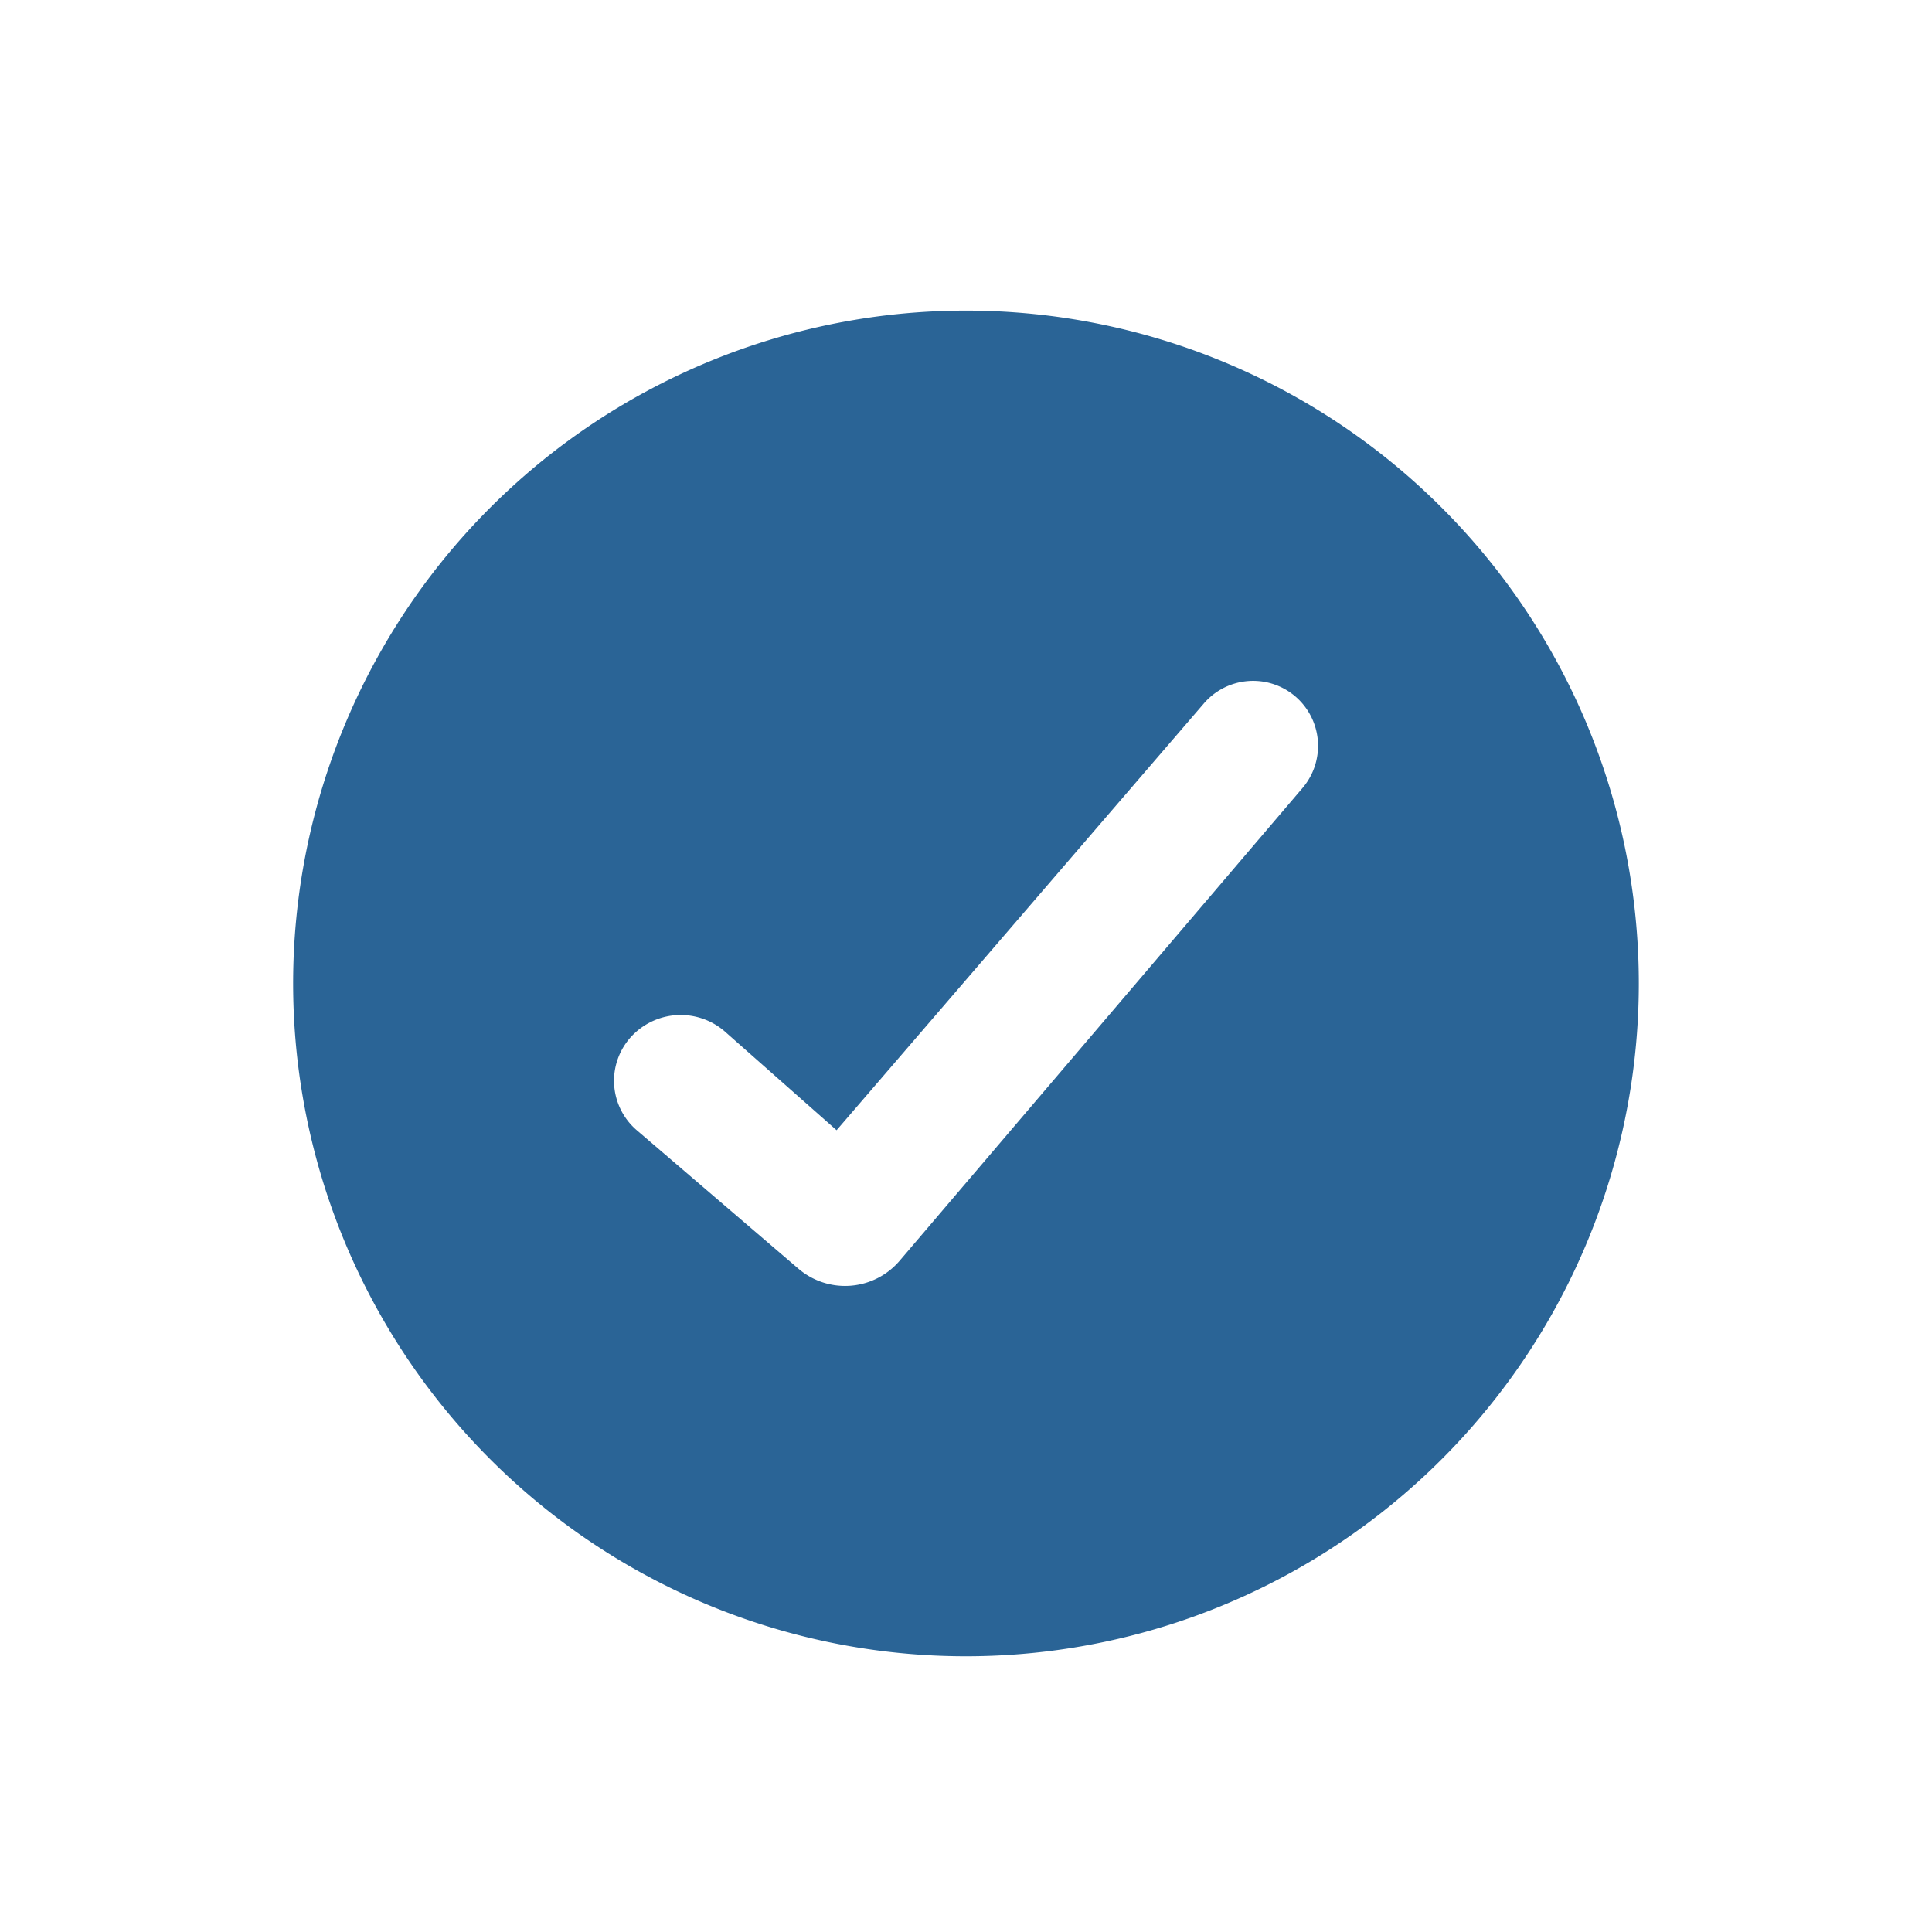 <svg id="Layer_2" data-name="Layer 2" xmlns="http://www.w3.org/2000/svg" viewBox="0 0 311.81 311.81"><defs><style>.cls-1{fill:#2a6496;}</style></defs><title>reliability-icon</title><path class="cls-1" d="M155.91,50.13A108.59,108.59,0,1,0,264.49,158.71,108.59,108.59,0,0,0,155.91,50.13ZM210.2,127.2l-65,76.27a11.58,11.58,0,0,1-16.35,1.28L102.9,182.52a10.52,10.52,0,0,1-.6-15.65l0,0a10.87,10.87,0,0,1,14.61-.46l18.11,16,59.2-68.79A10.49,10.49,0,0,1,209,112.35h0A10.5,10.5,0,0,1,210.2,127.2Z"/></svg>